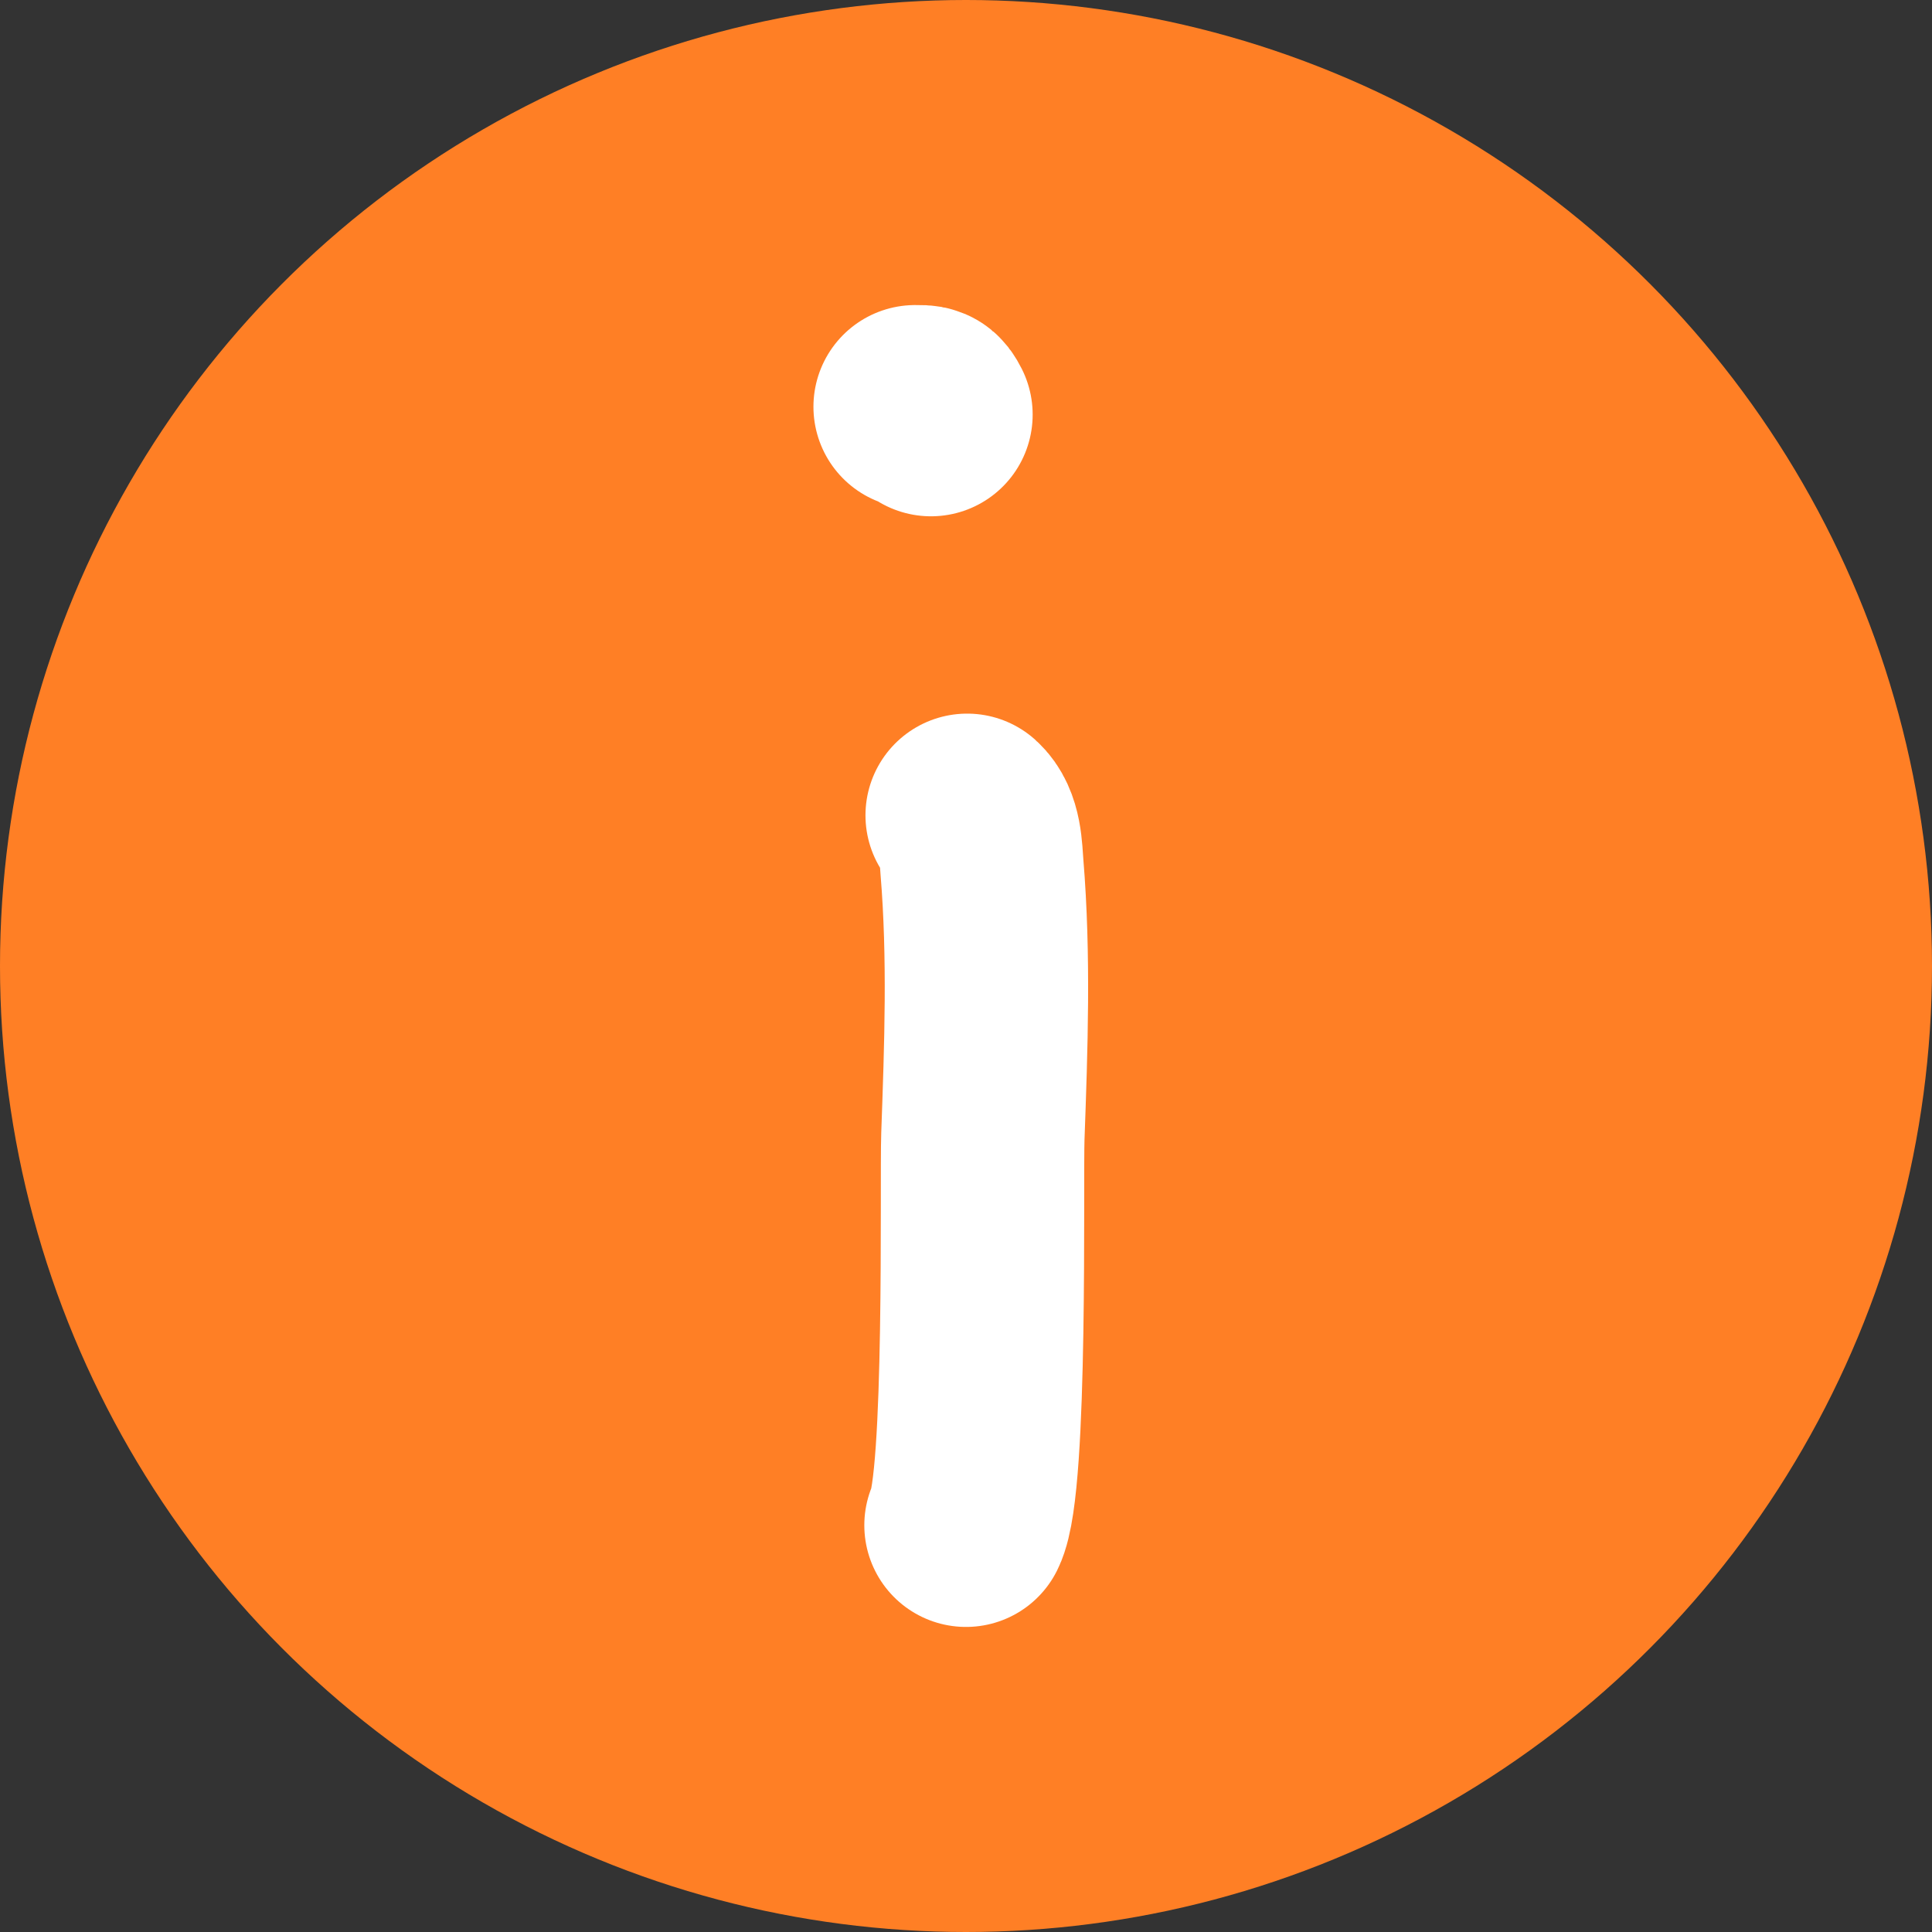 <?xml version="1.0" encoding="UTF-8"?> <svg xmlns="http://www.w3.org/2000/svg" width="15" height="15" viewBox="0 0 15 15" fill="none"><rect x="0" y="0" width="15" height="15" fill="#333333" stroke="none"/><circle cx="7.5" cy="7.5" r="7.5" fill="#FF7F25"></circle><path d="M7.509 6.33C7.615 6.425 7.614 6.609 7.624 6.734C7.681 7.427 7.656 8.129 7.631 8.822C7.619 9.164 7.662 11.518 7.5 11.842" stroke="white" stroke-width="1.579" stroke-linecap="round"></path><path d="M7.105 3.158C7.185 3.158 7.195 3.154 7.228 3.219" stroke="white" stroke-width="1.579" stroke-linecap="round"></path></svg> 